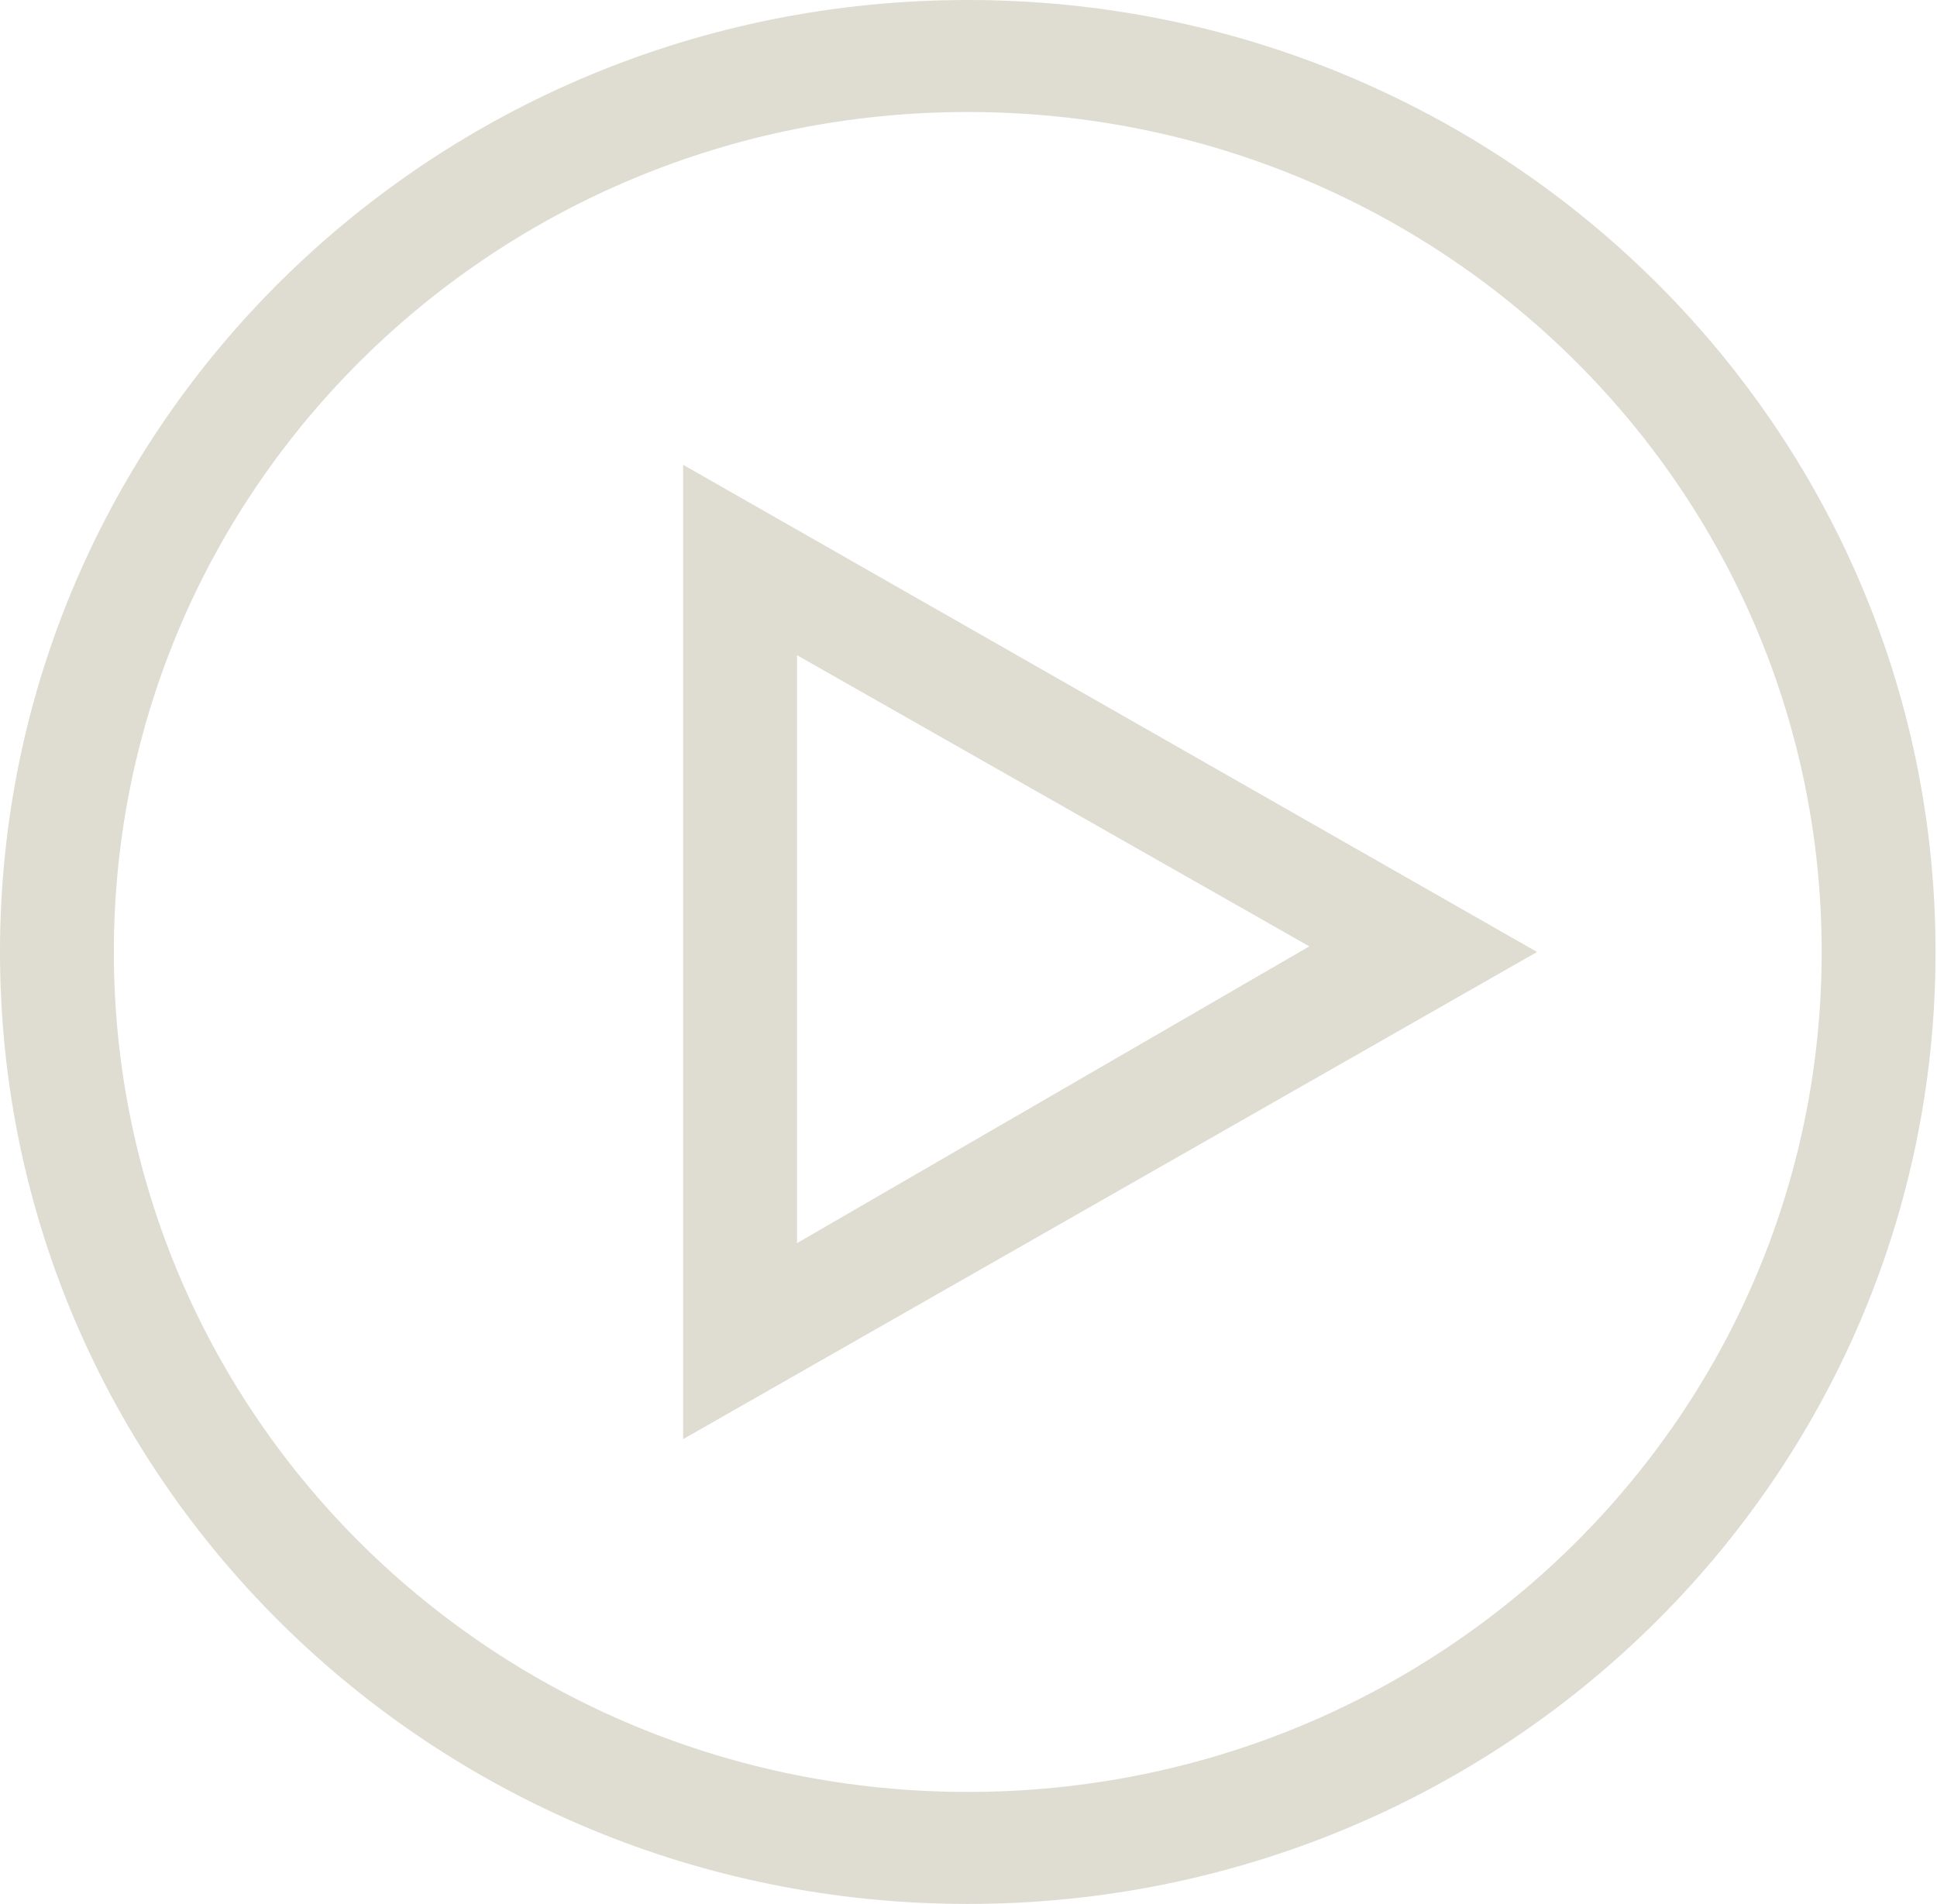 <?xml version="1.0" encoding="UTF-8"?> <svg xmlns="http://www.w3.org/2000/svg" width="297" height="292" viewBox="0 0 297 292" fill="none"> <g opacity="0.8"> <path d="M148.388 292C66.338 292 0 226.729 0 146C0 65.271 66.338 0 148.388 0C230.438 0 296.776 65.271 296.776 146C296.776 226.729 230.438 292 148.388 292ZM148.388 17.177C75.94 17.177 17.457 74.718 17.457 146C17.457 217.282 75.94 274.824 148.388 274.824C220.836 274.824 279.319 217.282 279.319 146C279.319 74.718 220.836 17.177 148.388 17.177Z" fill="#D7D3C5"></path> <path d="M104.745 220.717V71.283L235.675 146L104.745 220.717ZM122.202 100.483V190.658L200.76 145.141L122.202 100.483Z" fill="#D7D3C5"></path> </g> </svg> 